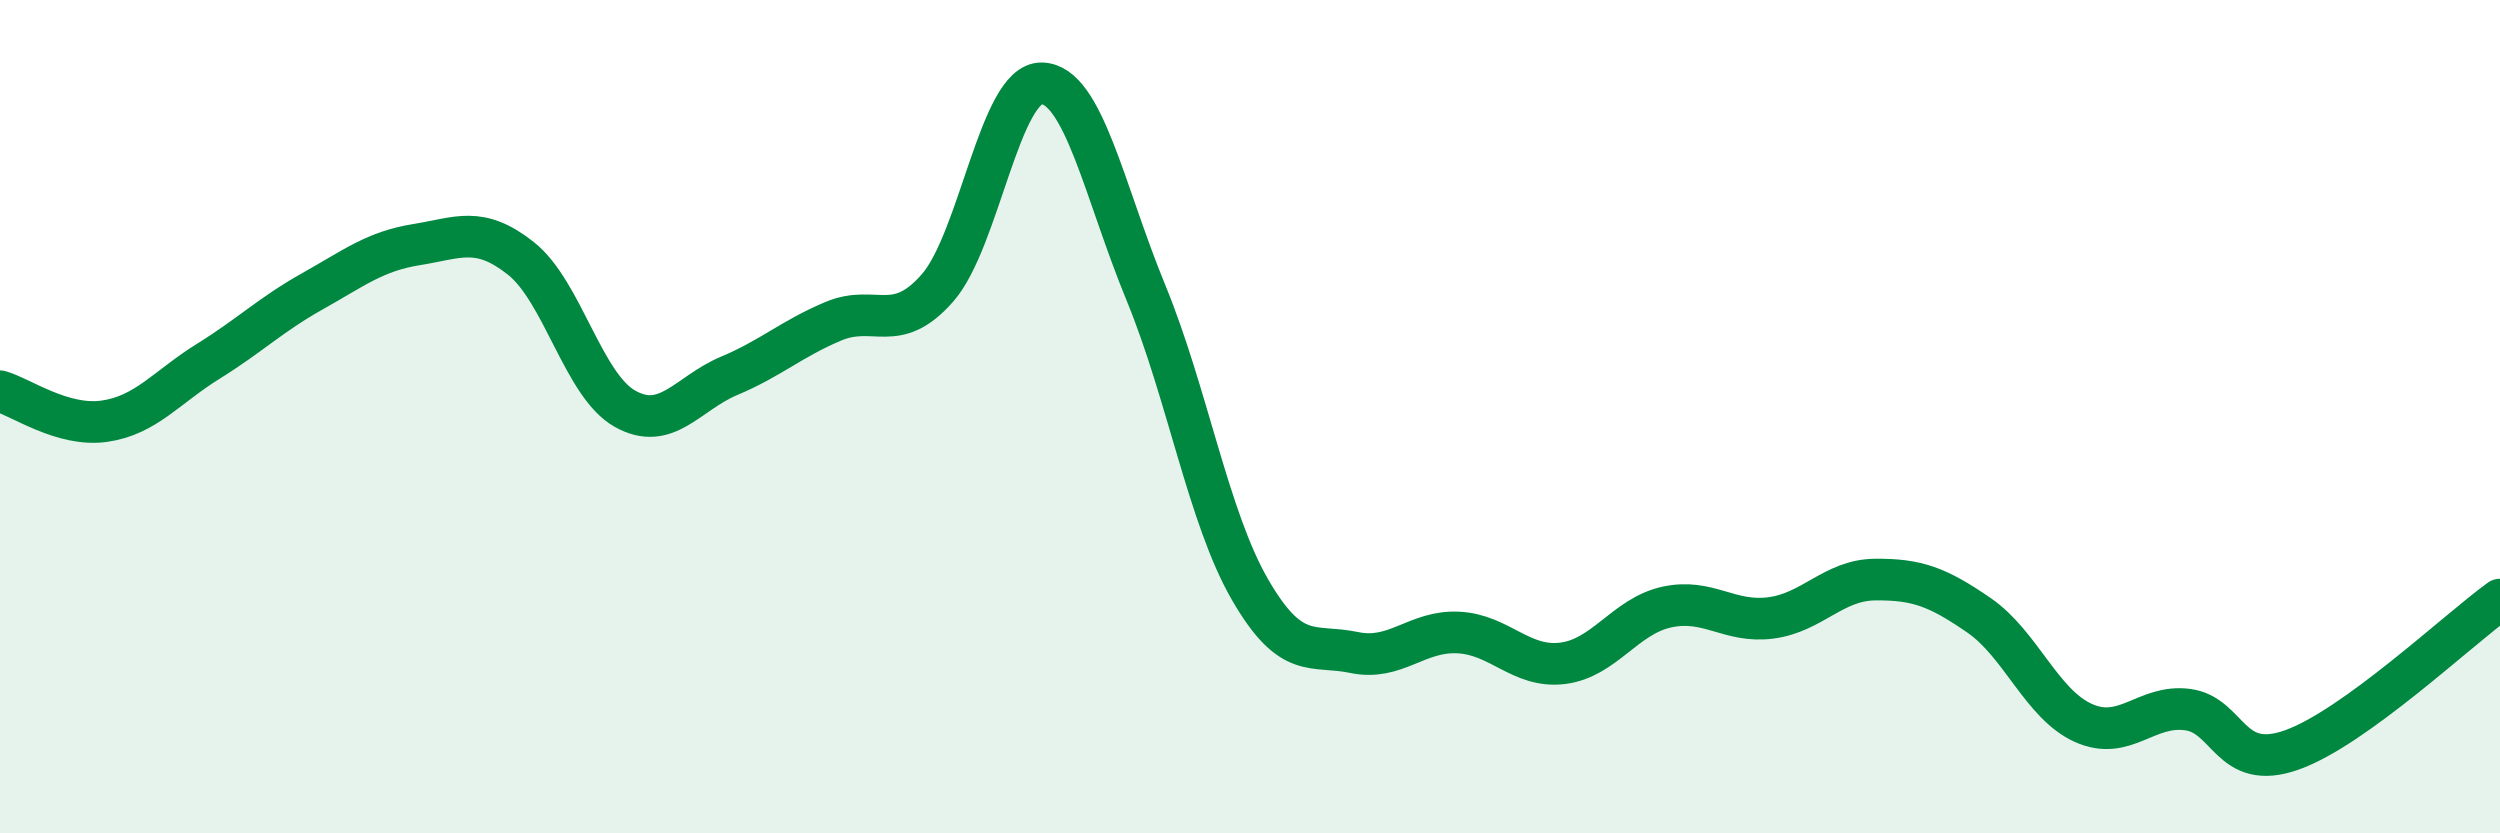 
    <svg width="60" height="20" viewBox="0 0 60 20" xmlns="http://www.w3.org/2000/svg">
      <path
        d="M 0,9.39 C 0.5,9.53 1.5,10.25 2.5,10.11 C 3.5,9.97 4,9.29 5,8.67 C 6,8.05 6.5,7.55 7.5,6.99 C 8.5,6.43 9,6.03 10,5.87 C 11,5.71 11.5,5.41 12.5,6.2 C 13.5,6.99 14,9.25 15,9.81 C 16,10.37 16.5,9.44 17.5,9.02 C 18.5,8.6 19,8.13 20,7.71 C 21,7.29 21.5,8.05 22.5,6.91 C 23.5,5.77 24,1.98 25,2 C 26,2.02 26.5,4.59 27.5,7.02 C 28.5,9.45 29,12.42 30,14.15 C 31,15.88 31.5,15.45 32.5,15.66 C 33.5,15.87 34,15.13 35,15.18 C 36,15.23 36.5,16.04 37.5,15.92 C 38.5,15.8 39,14.79 40,14.57 C 41,14.35 41.5,14.96 42.5,14.83 C 43.5,14.7 44,13.92 45,13.91 C 46,13.9 46.5,14.08 47.5,14.77 C 48.5,15.46 49,16.9 50,17.35 C 51,17.8 51.5,16.9 52.5,17.03 C 53.5,17.16 53.5,18.53 55,18 C 56.5,17.47 59,15.11 60,14.39L60 20L0 20Z"
        fill="#008740"
        opacity="0.1"
        stroke-linecap="round"
        stroke-linejoin="round"
      />
      <path
        d="M 0,9.39 C 0.5,9.53 1.5,10.25 2.5,10.11 C 3.5,9.97 4,9.29 5,8.67 C 6,8.05 6.5,7.55 7.5,6.99 C 8.5,6.43 9,6.03 10,5.87 C 11,5.71 11.5,5.41 12.5,6.2 C 13.5,6.99 14,9.25 15,9.81 C 16,10.37 16.5,9.44 17.5,9.02 C 18.5,8.6 19,8.13 20,7.71 C 21,7.29 21.5,8.05 22.5,6.91 C 23.5,5.77 24,1.98 25,2 C 26,2.02 26.5,4.59 27.5,7.02 C 28.5,9.45 29,12.42 30,14.15 C 31,15.88 31.5,15.45 32.5,15.66 C 33.5,15.87 34,15.13 35,15.18 C 36,15.23 36.5,16.04 37.5,15.92 C 38.5,15.8 39,14.79 40,14.57 C 41,14.35 41.5,14.96 42.5,14.83 C 43.5,14.7 44,13.92 45,13.91 C 46,13.9 46.5,14.08 47.5,14.77 C 48.5,15.46 49,16.9 50,17.35 C 51,17.8 51.5,16.9 52.5,17.03 C 53.5,17.16 53.5,18.53 55,18 C 56.5,17.47 59,15.11 60,14.39"
        stroke="#008740"
        stroke-width="1"
        fill="none"
        stroke-linecap="round"
        stroke-linejoin="round"
      />
    </svg>
  